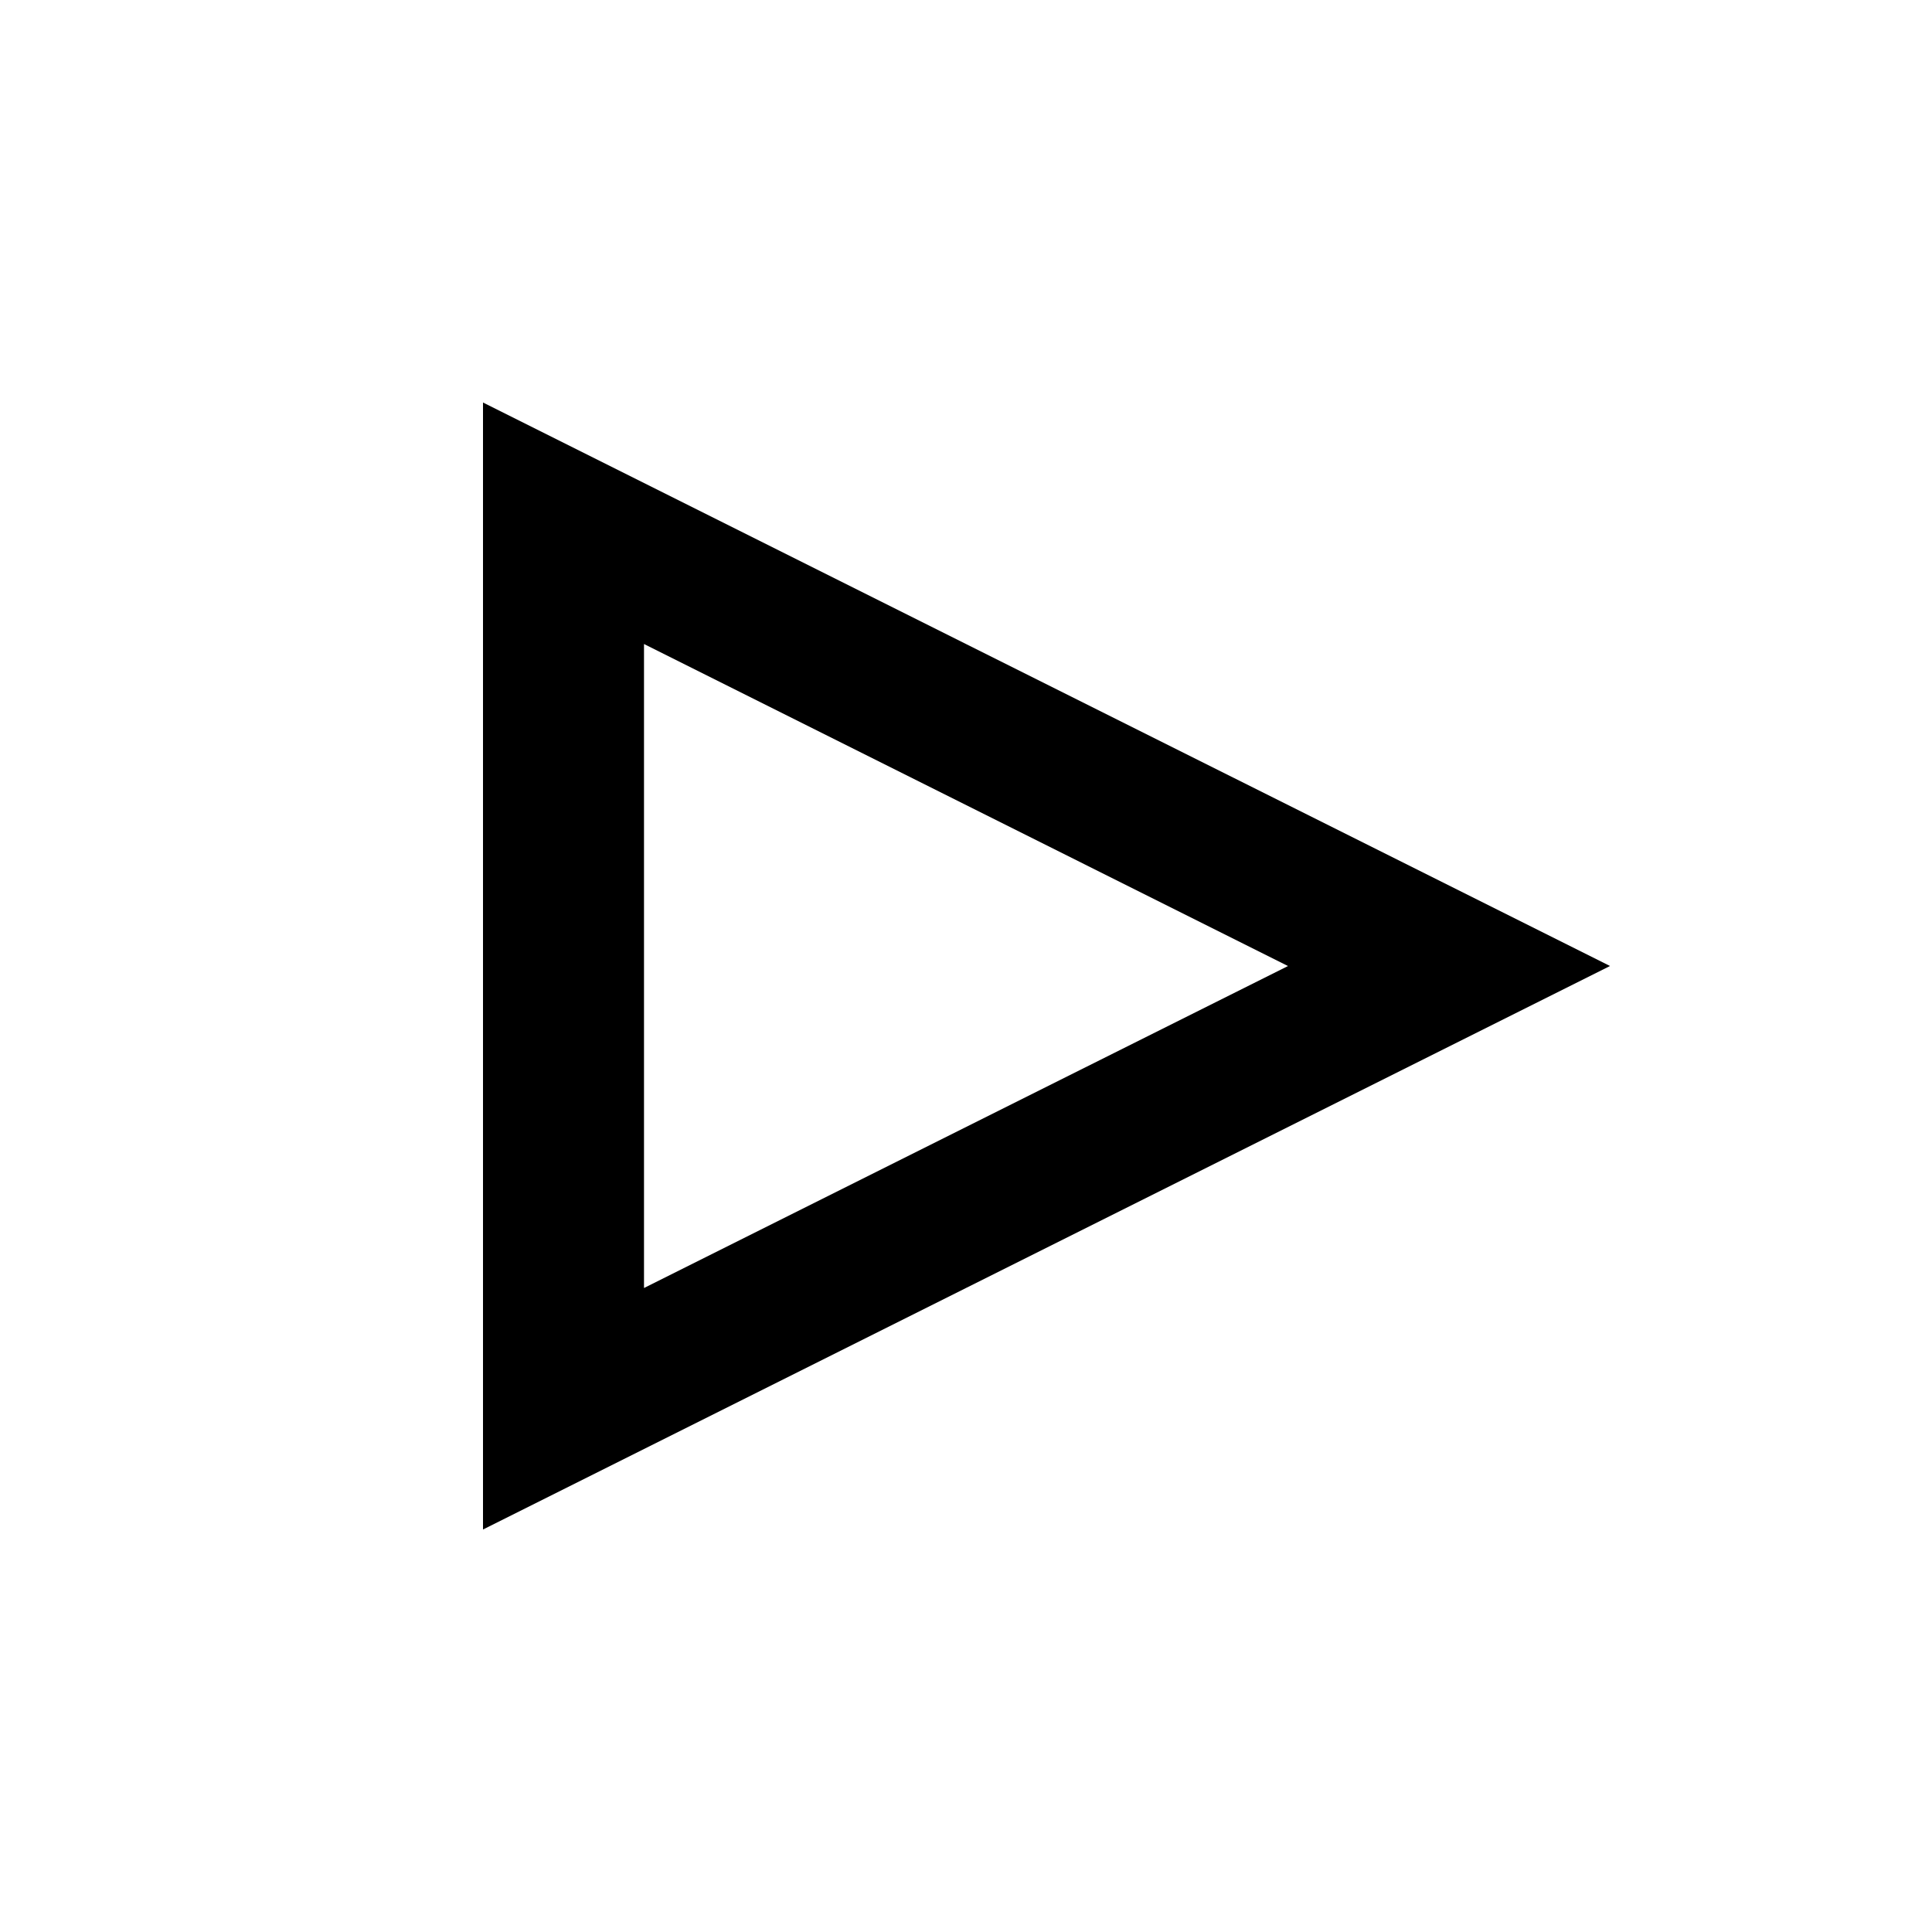 <?xml version="1.0" encoding="utf-8"?><!-- Скачано с сайта svg4.ru / Downloaded from svg4.ru -->
<svg fill="#000000" width="800px" height="800px" viewBox="0 0 512 512" xmlns="http://www.w3.org/2000/svg"><path fill-rule="evenodd" d="M0,4.26325641e-14 L298.667,149.333 L0,298.667 L0,4.26325641e-14 Z M42.667,64 L42.667,234.667 L213.333,149.343 L42.667,64 Z" transform="translate(128 106.667)"/></svg>